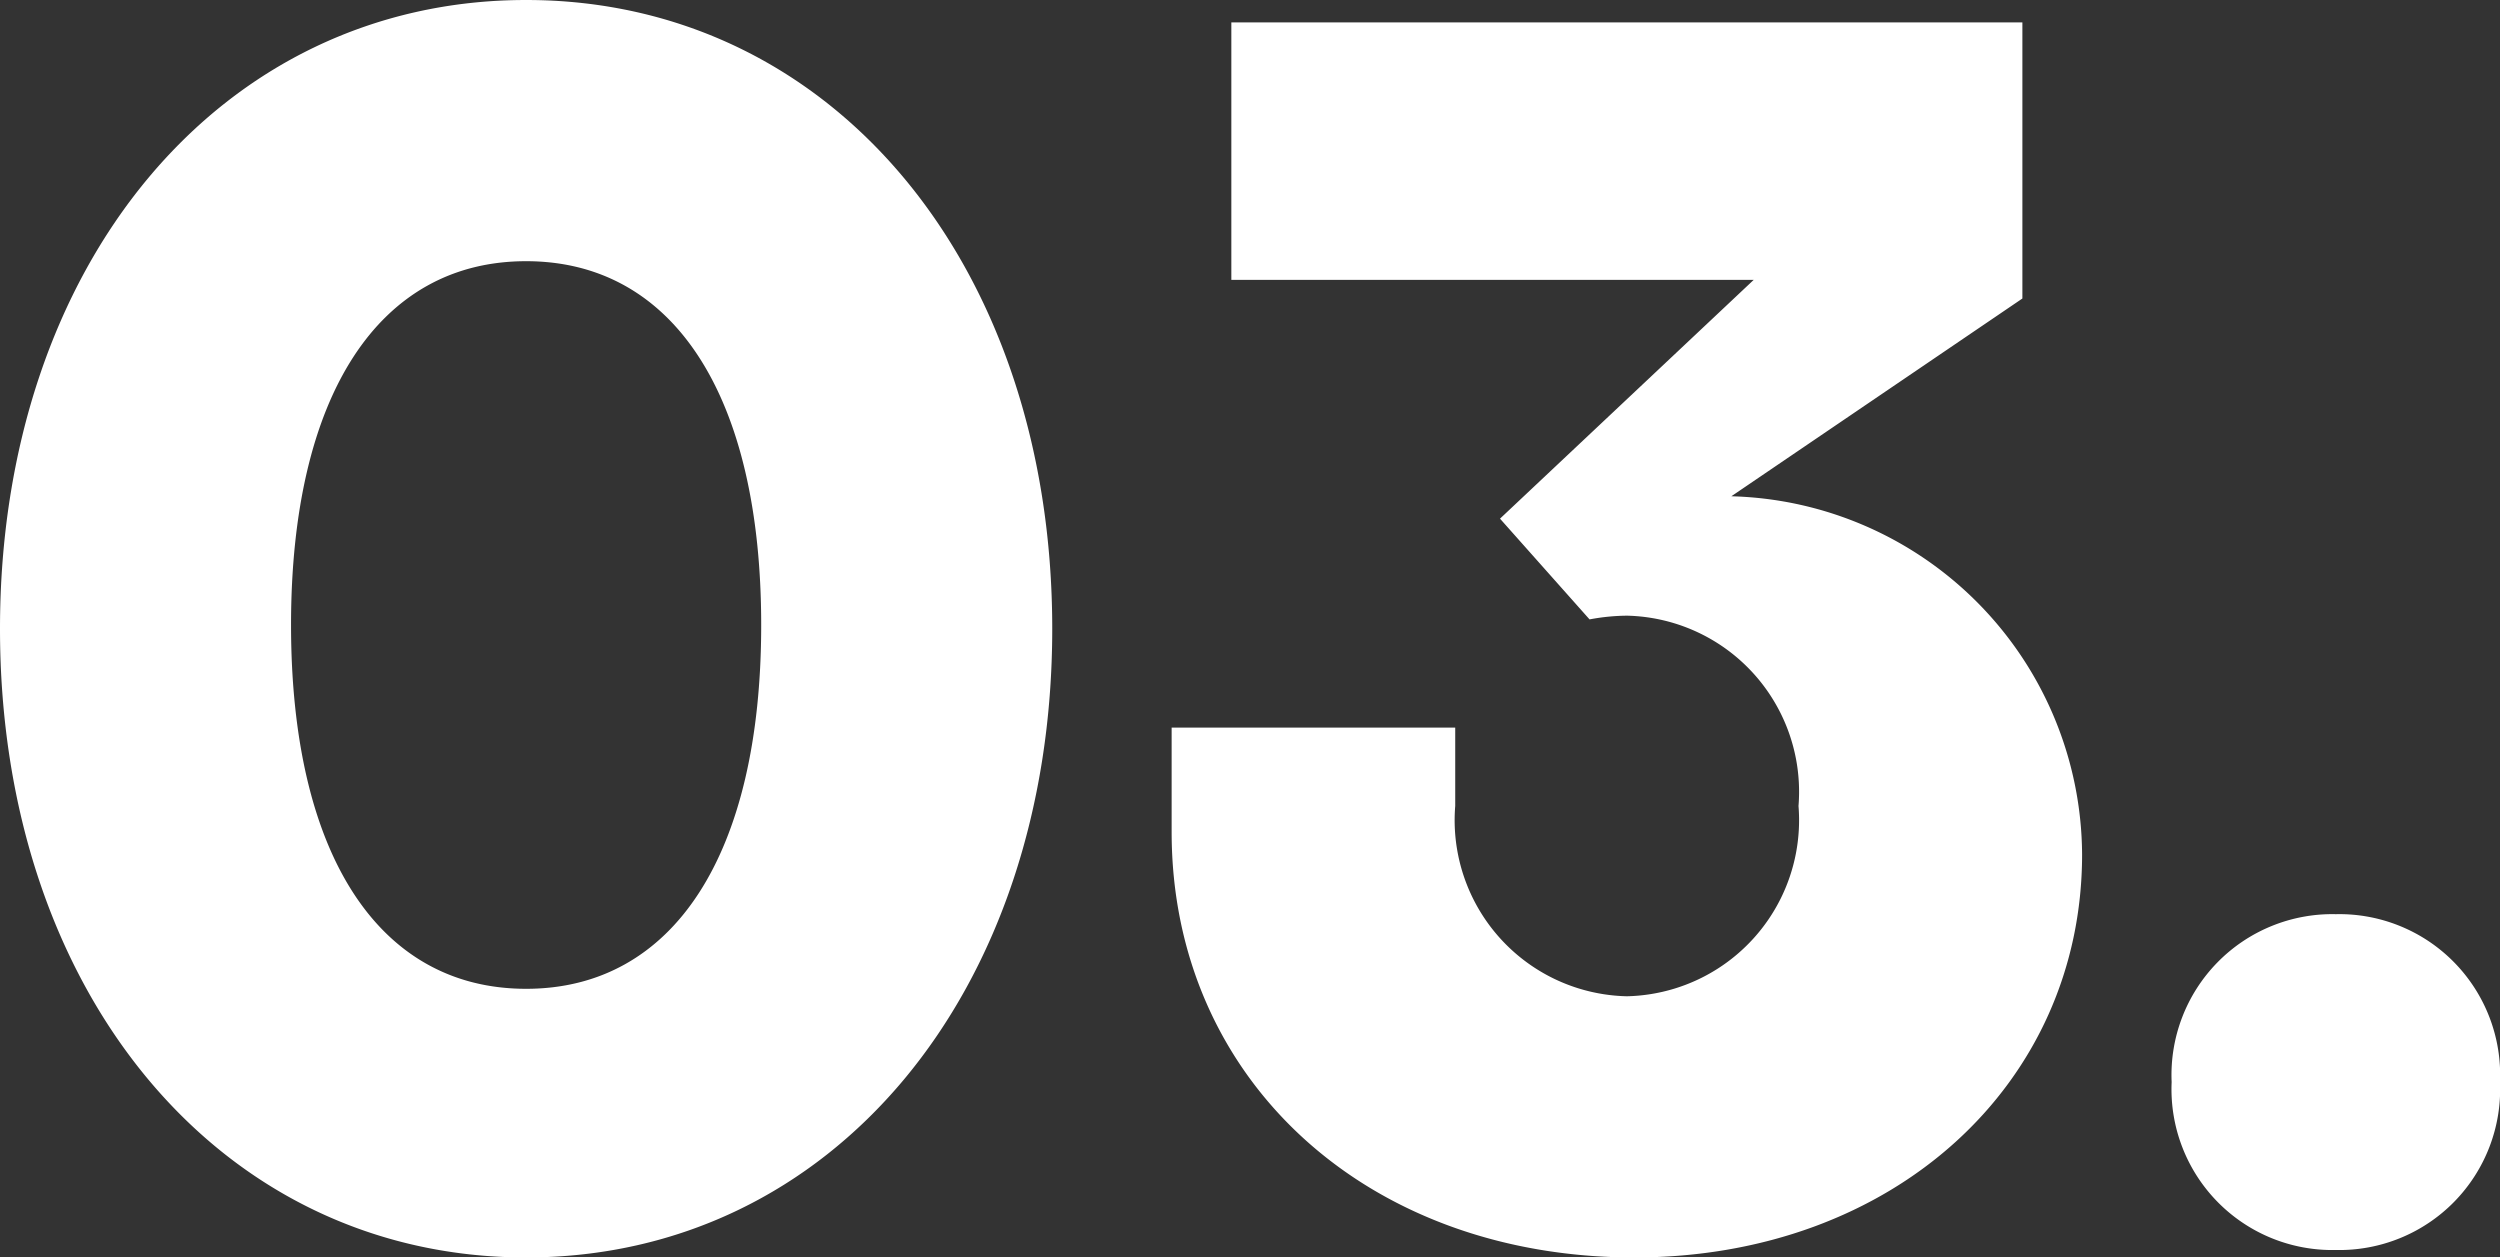 <svg xmlns="http://www.w3.org/2000/svg" width="26.8" height="13.48" viewBox="0 0 26.8 13.48">
    <rect x="0" y="0" width="26.8" height="13.48" fill="#333333" stroke="none"/>
    <path d="M6.28.24c3.28 0 5.64-2.84 5.64-6.74s-2.36-6.74-5.64-6.74S.64-10.4.64-6.5 3 .24 6.28.24zM3.76-6.54c0-2.46.94-3.9 2.52-3.9S8.8-9 8.8-6.54s-.94 3.9-2.52 3.9-2.52-1.44-2.52-3.9zM18.16.24c2.78 0 4.8-1.86 4.8-4.32a3.862 3.862 0 0 0-3.76-3.84l3.12-2.12V-13h-8.48v2.76h5.6l-2.72 2.56.96 1.08a2.249 2.249 0 0 1 .4-.04 1.888 1.888 0 0 1 1.84 2.04 1.888 1.888 0 0 1-1.84 2.04 1.888 1.888 0 0 1-1.84-2.04v-.84H13.2v1.12c0 2.64 2.08 4.56 4.96 4.56zm7.52-.08a1.724 1.724 0 0 0 1.76-1.8 1.724 1.724 0 0 0-1.76-1.8 1.724 1.724 0 0 0-1.76 1.8 1.724 1.724 0 0 0 1.76 1.8z" transform="translate(-.64 13.24)" style="fill:#fff"/>
</svg>
